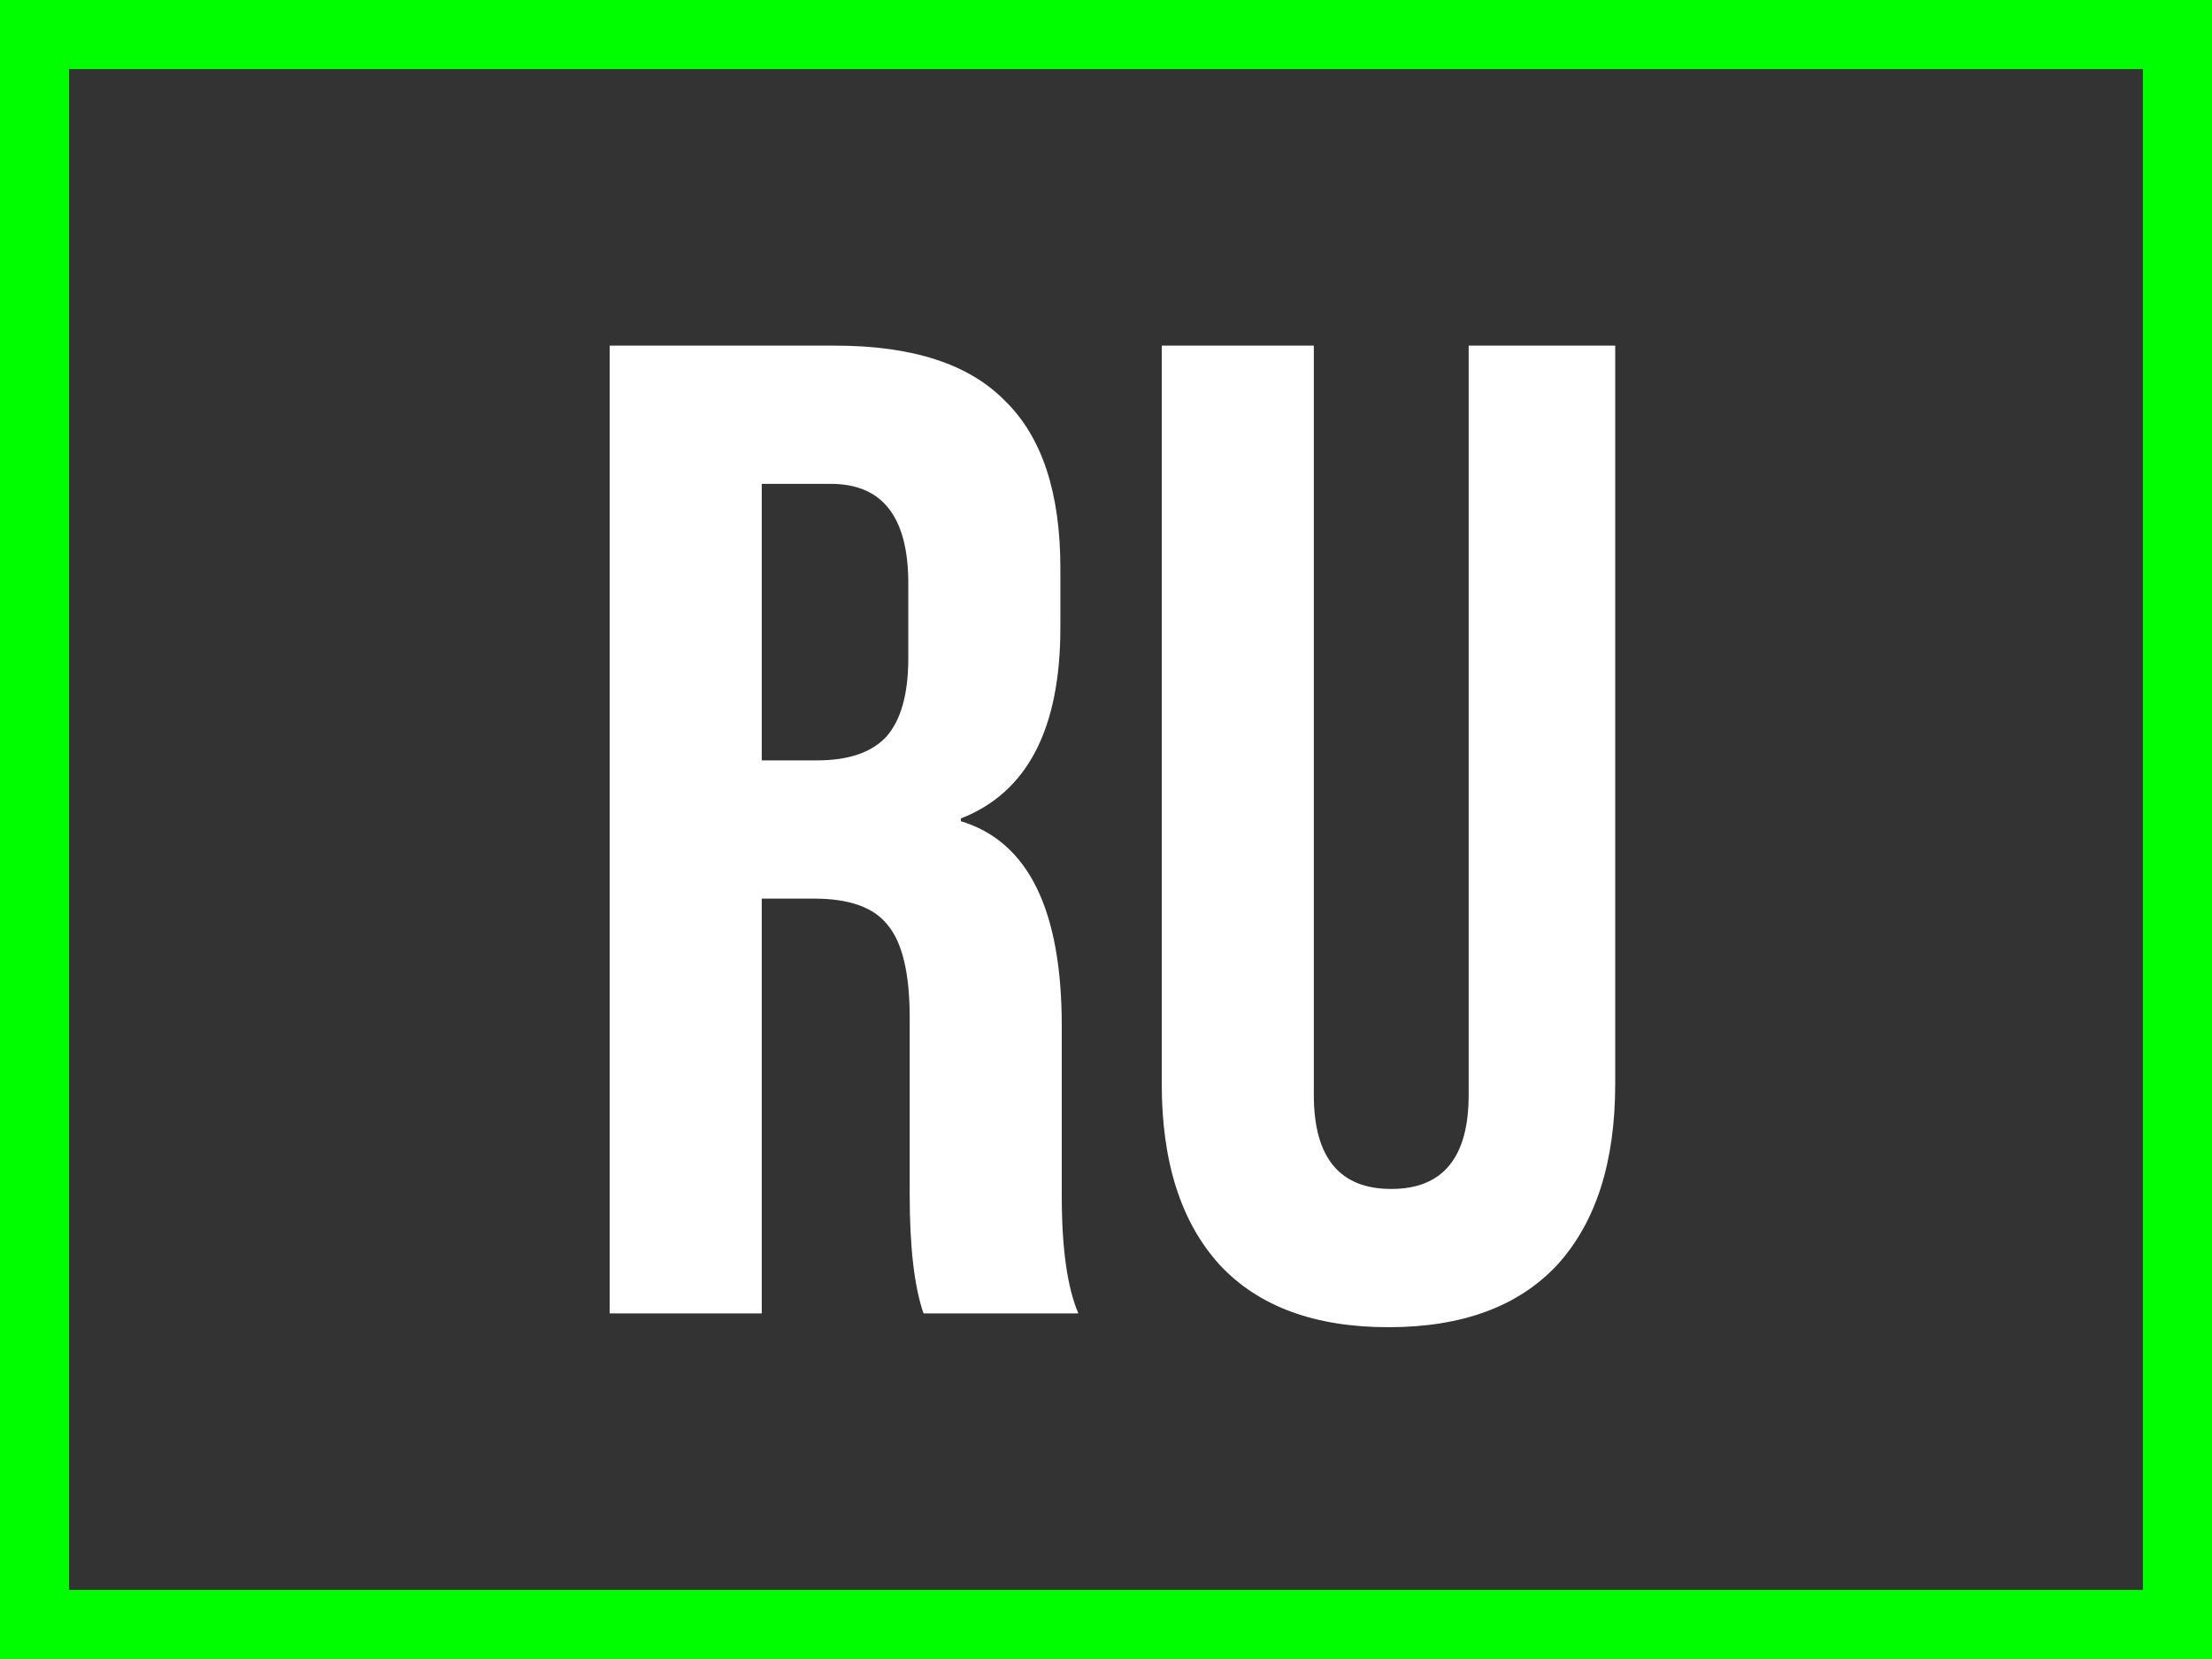 <svg width="64" height="48" viewBox="0 0 64 48" fill="none" xmlns="http://www.w3.org/2000/svg">
<rect x="0" y="0" width="64" height="48" fill="#333333" stroke="none"/>
<rect x="1" y="1" width="62" height="46" stroke="#00FE00" stroke-width="2"/>
<path d="M22.04 38H17.64V10H24.16C26.4 10 28.04 10.533 29.08 11.6C30.147 12.64 30.68 14.253 30.68 16.44V18.16C30.68 21.093 29.72 22.933 27.8 23.68V23.76C29.747 24.347 30.72 26.32 30.72 29.68V34.6C30.72 36.12 30.88 37.253 31.2 38H26.72C26.453 37.227 26.32 36.08 26.32 34.56V29.44C26.32 28.16 26.107 27.267 25.68 26.76C25.28 26.253 24.573 26 23.56 26H22.04V38ZM22.04 14V22H23.64C24.547 22 25.213 21.773 25.64 21.32C26.067 20.84 26.28 20.08 26.28 19.04V16.88C26.28 14.96 25.533 14 24.04 14H22.04ZM33.613 31.36V10H38.013V31.68C38.013 33.493 38.76 34.4 40.253 34.4C41.746 34.4 42.493 33.493 42.493 31.68V10H46.733V31.36C46.733 33.627 46.173 35.373 45.053 36.6C43.933 37.8 42.306 38.4 40.173 38.4C38.039 38.4 36.413 37.8 35.293 36.6C34.173 35.373 33.613 33.627 33.613 31.36Z" fill="white"/>
</svg>

